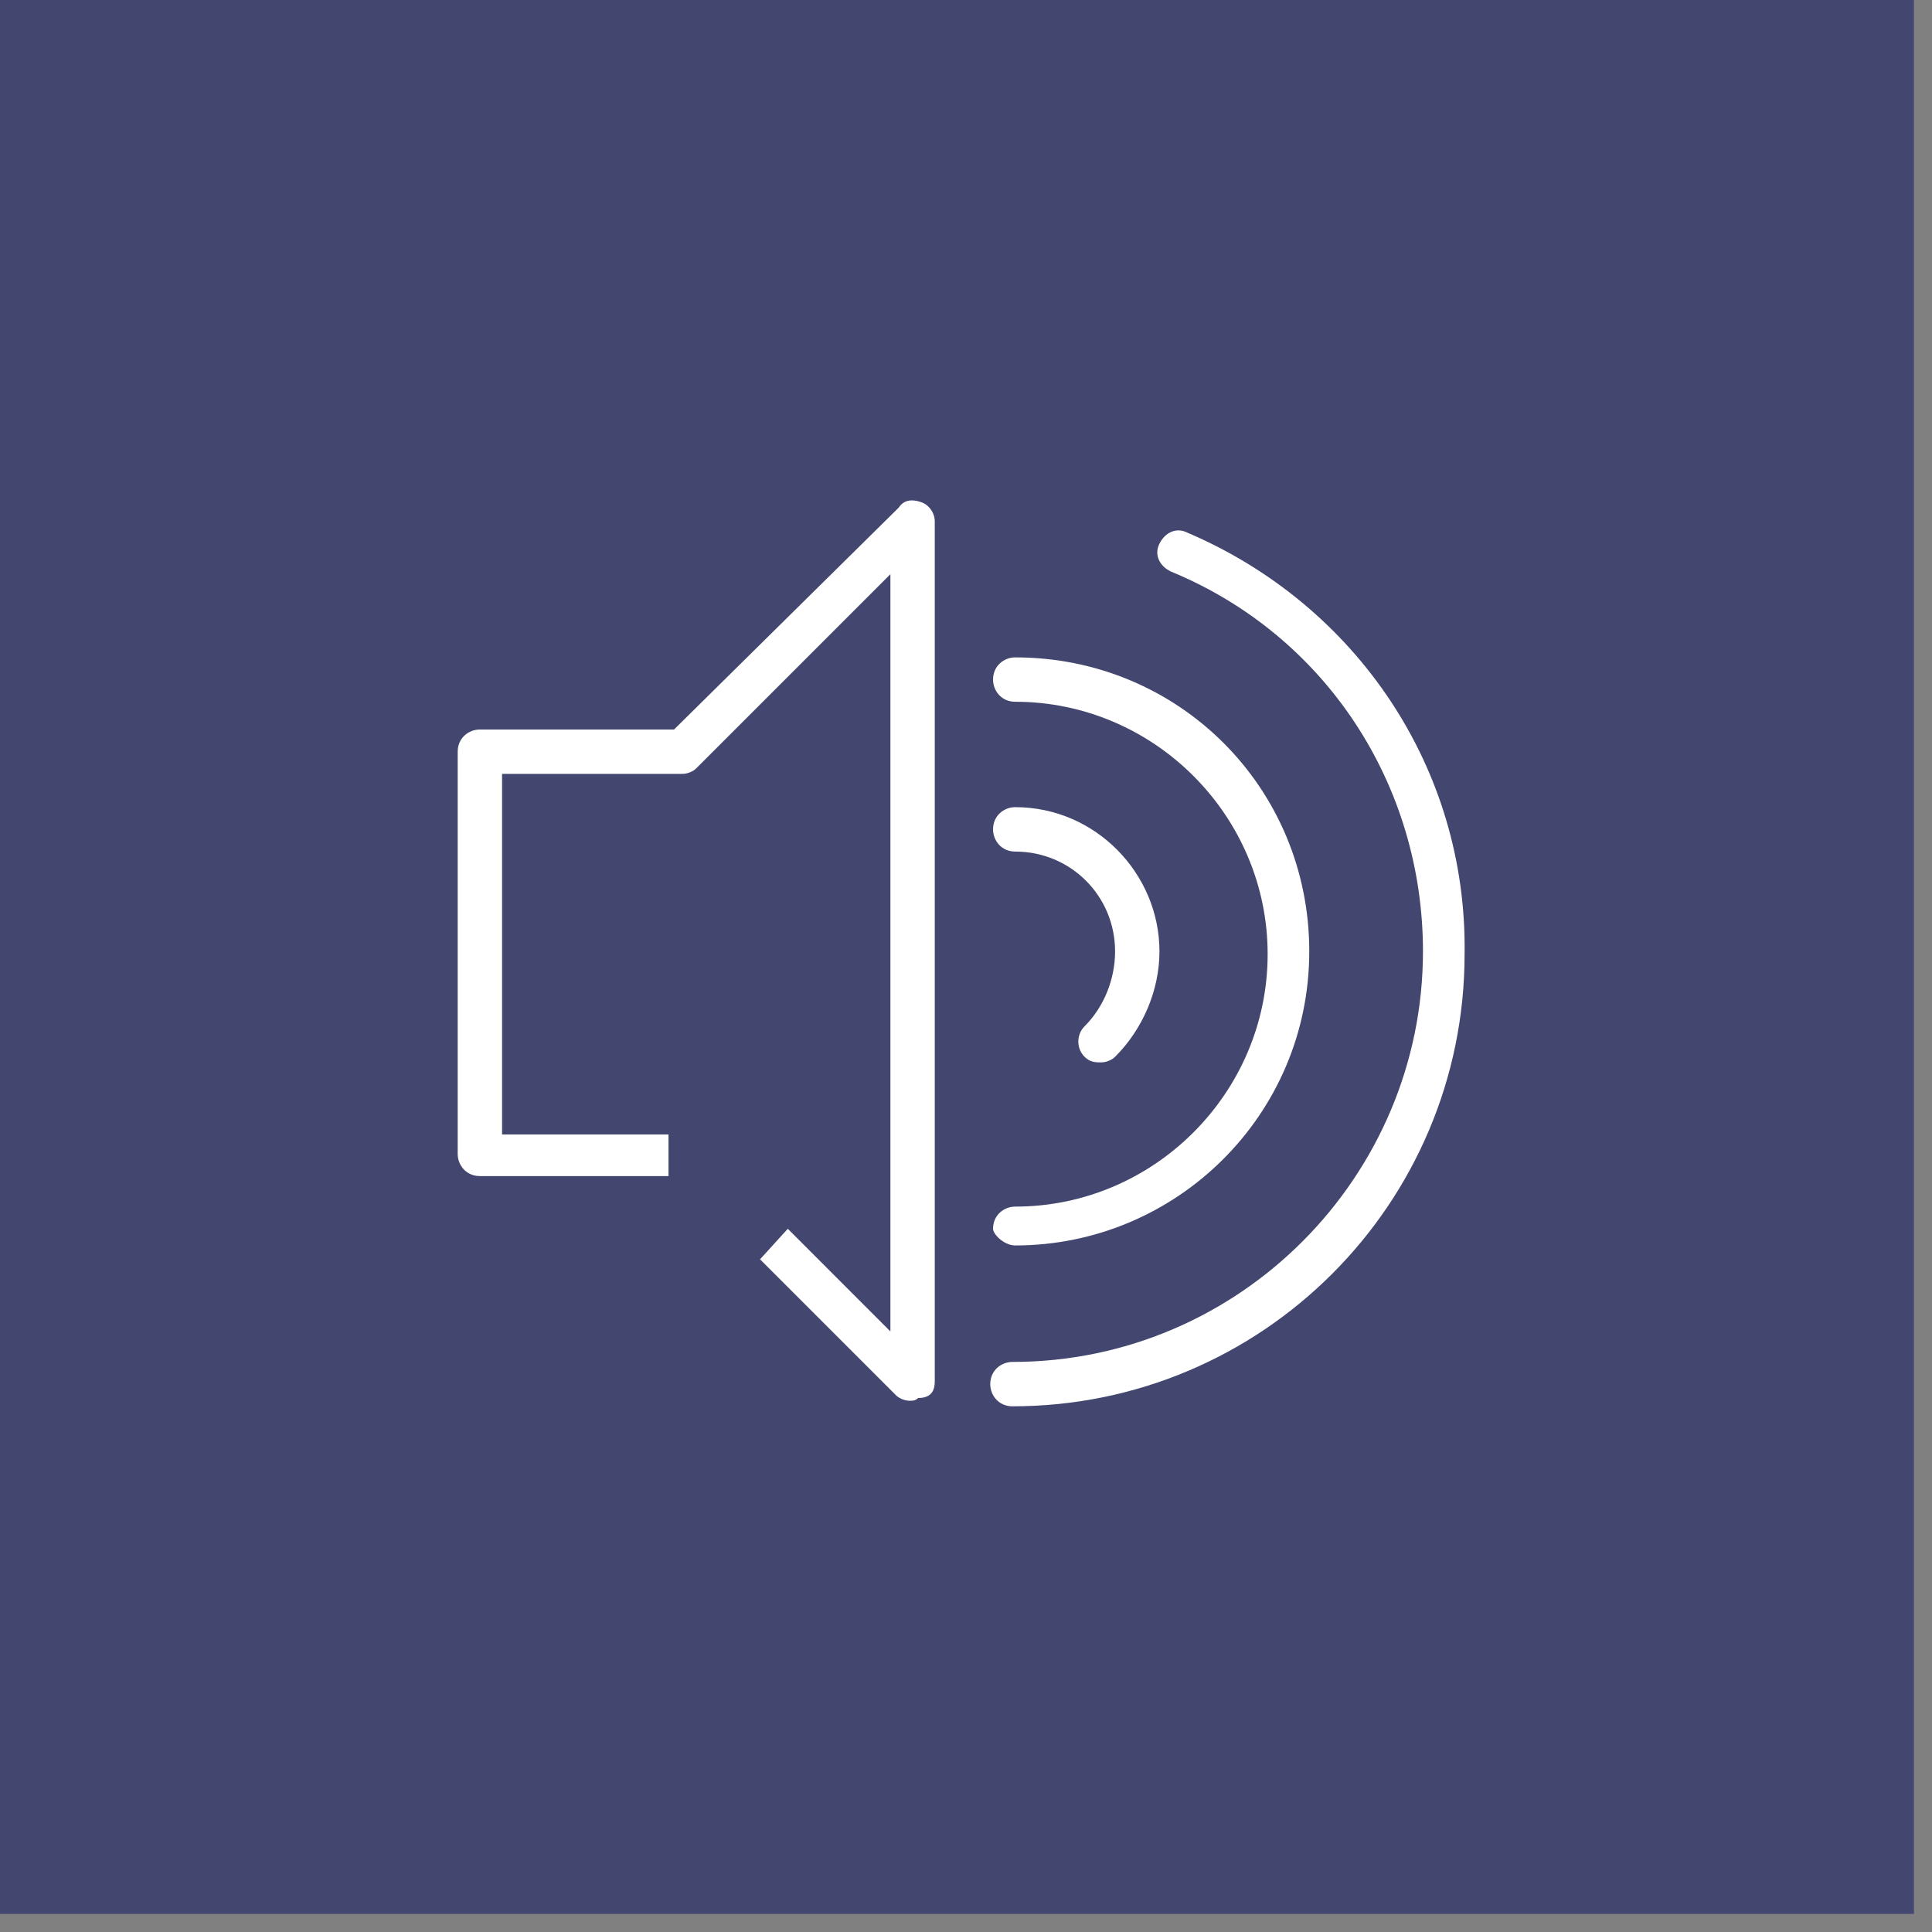 <?xml version="1.0" encoding="UTF-8"?>
<svg width="61px" height="61px" viewBox="0 0 61 61" version="1.1" xmlns="http://www.w3.org/2000/svg" xmlns:xlink="http://www.w3.org/1999/xlink">
    <rect x="0" y="0" width="61" height="61" fill="#808080" stroke="none"/>
    <!-- Generator: sketchtool 64 (101010) - https://sketch.com -->
    <title>E365A63E-D543-4311-A4F3-DF59FA83AD6B</title>
    <desc>Created with sketchtool.</desc>
    <g id="Page-1" stroke="none" stroke-width="1" fill="none" fill-rule="evenodd">
        <g id="2_SERVICES_OVERVIEW" transform="translate(-578, -1573)" fill-rule="nonzero">
            <g id="YOU-CAN-COUNT-ON-US-FOR" transform="translate(0, 1363)">
                <g id="sound_icon" transform="translate(578, 210)">
                    <g>
                        <rect id="Rectangle" fill="#43476F" x="0" y="0" width="60.429" height="60.429"></rect>
                        <g id="Group" transform="translate(14.013, 15.764)" fill="#FFFFFF">
                            <path d="M23.471,1.051 C23.121,0.876 22.771,1.051 22.595,1.401 C22.42,1.752 22.595,2.102 22.946,2.277 C27.85,4.291 30.915,9.021 30.915,14.275 C30.915,21.369 25.135,27.237 17.954,27.237 C17.603,27.237 17.253,27.5 17.253,27.938 C17.253,28.288 17.516,28.638 17.954,28.638 C25.836,28.638 32.229,22.245 32.229,14.363 C32.317,8.495 28.813,3.328 23.471,1.051" id="Path"></path>
                            <path d="M18.041,23.559 C23.121,23.559 27.325,19.443 27.325,14.275 C27.325,9.108 23.208,4.992 18.041,4.992 C17.691,4.992 17.341,5.255 17.341,5.693 C17.341,6.043 17.603,6.393 18.041,6.393 C22.42,6.393 26.011,9.984 26.011,14.363 C26.011,18.742 22.42,22.333 18.041,22.333 C17.691,22.333 17.341,22.595 17.341,23.033 C17.341,23.208 17.691,23.559 18.041,23.559" id="Path"></path>
                            <path d="M20.231,16.64 C19.968,16.903 19.968,17.341 20.231,17.603 C20.406,17.779 20.581,17.779 20.756,17.779 C20.931,17.779 21.107,17.691 21.194,17.603 C22.07,16.728 22.595,15.501 22.595,14.275 C22.595,11.823 20.581,9.721 18.041,9.721 C17.691,9.721 17.341,9.984 17.341,10.422 C17.341,10.772 17.603,11.123 18.041,11.123 C19.793,11.123 21.194,12.524 21.194,14.275 C21.194,15.151 20.844,16.027 20.231,16.64" id="Path"></path>
                            <path d="M15.501,27.85 L15.501,0.701 C15.501,0.438 15.326,0.175 15.064,0.088 C14.801,0 14.538,0 14.363,0.263 L7.269,7.269 L1.139,7.269 C0.788,7.269 0.438,7.532 0.438,7.97 L0.438,20.669 C0.438,21.019 0.701,21.369 1.139,21.369 L7.094,21.369 L7.094,20.056 L1.839,20.056 L1.839,8.67 L7.532,8.67 C7.707,8.67 7.882,8.583 7.97,8.495 L14.1,2.365 L14.1,26.274 L10.86,23.033 L9.984,23.997 L14.275,28.288 C14.363,28.376 14.538,28.463 14.713,28.463 C14.801,28.463 14.888,28.463 14.976,28.376 C15.414,28.376 15.501,28.113 15.501,27.85" id="Path"></path>
                        </g>
                    </g>
                </g>
            </g>
        </g>
    </g>
</svg>